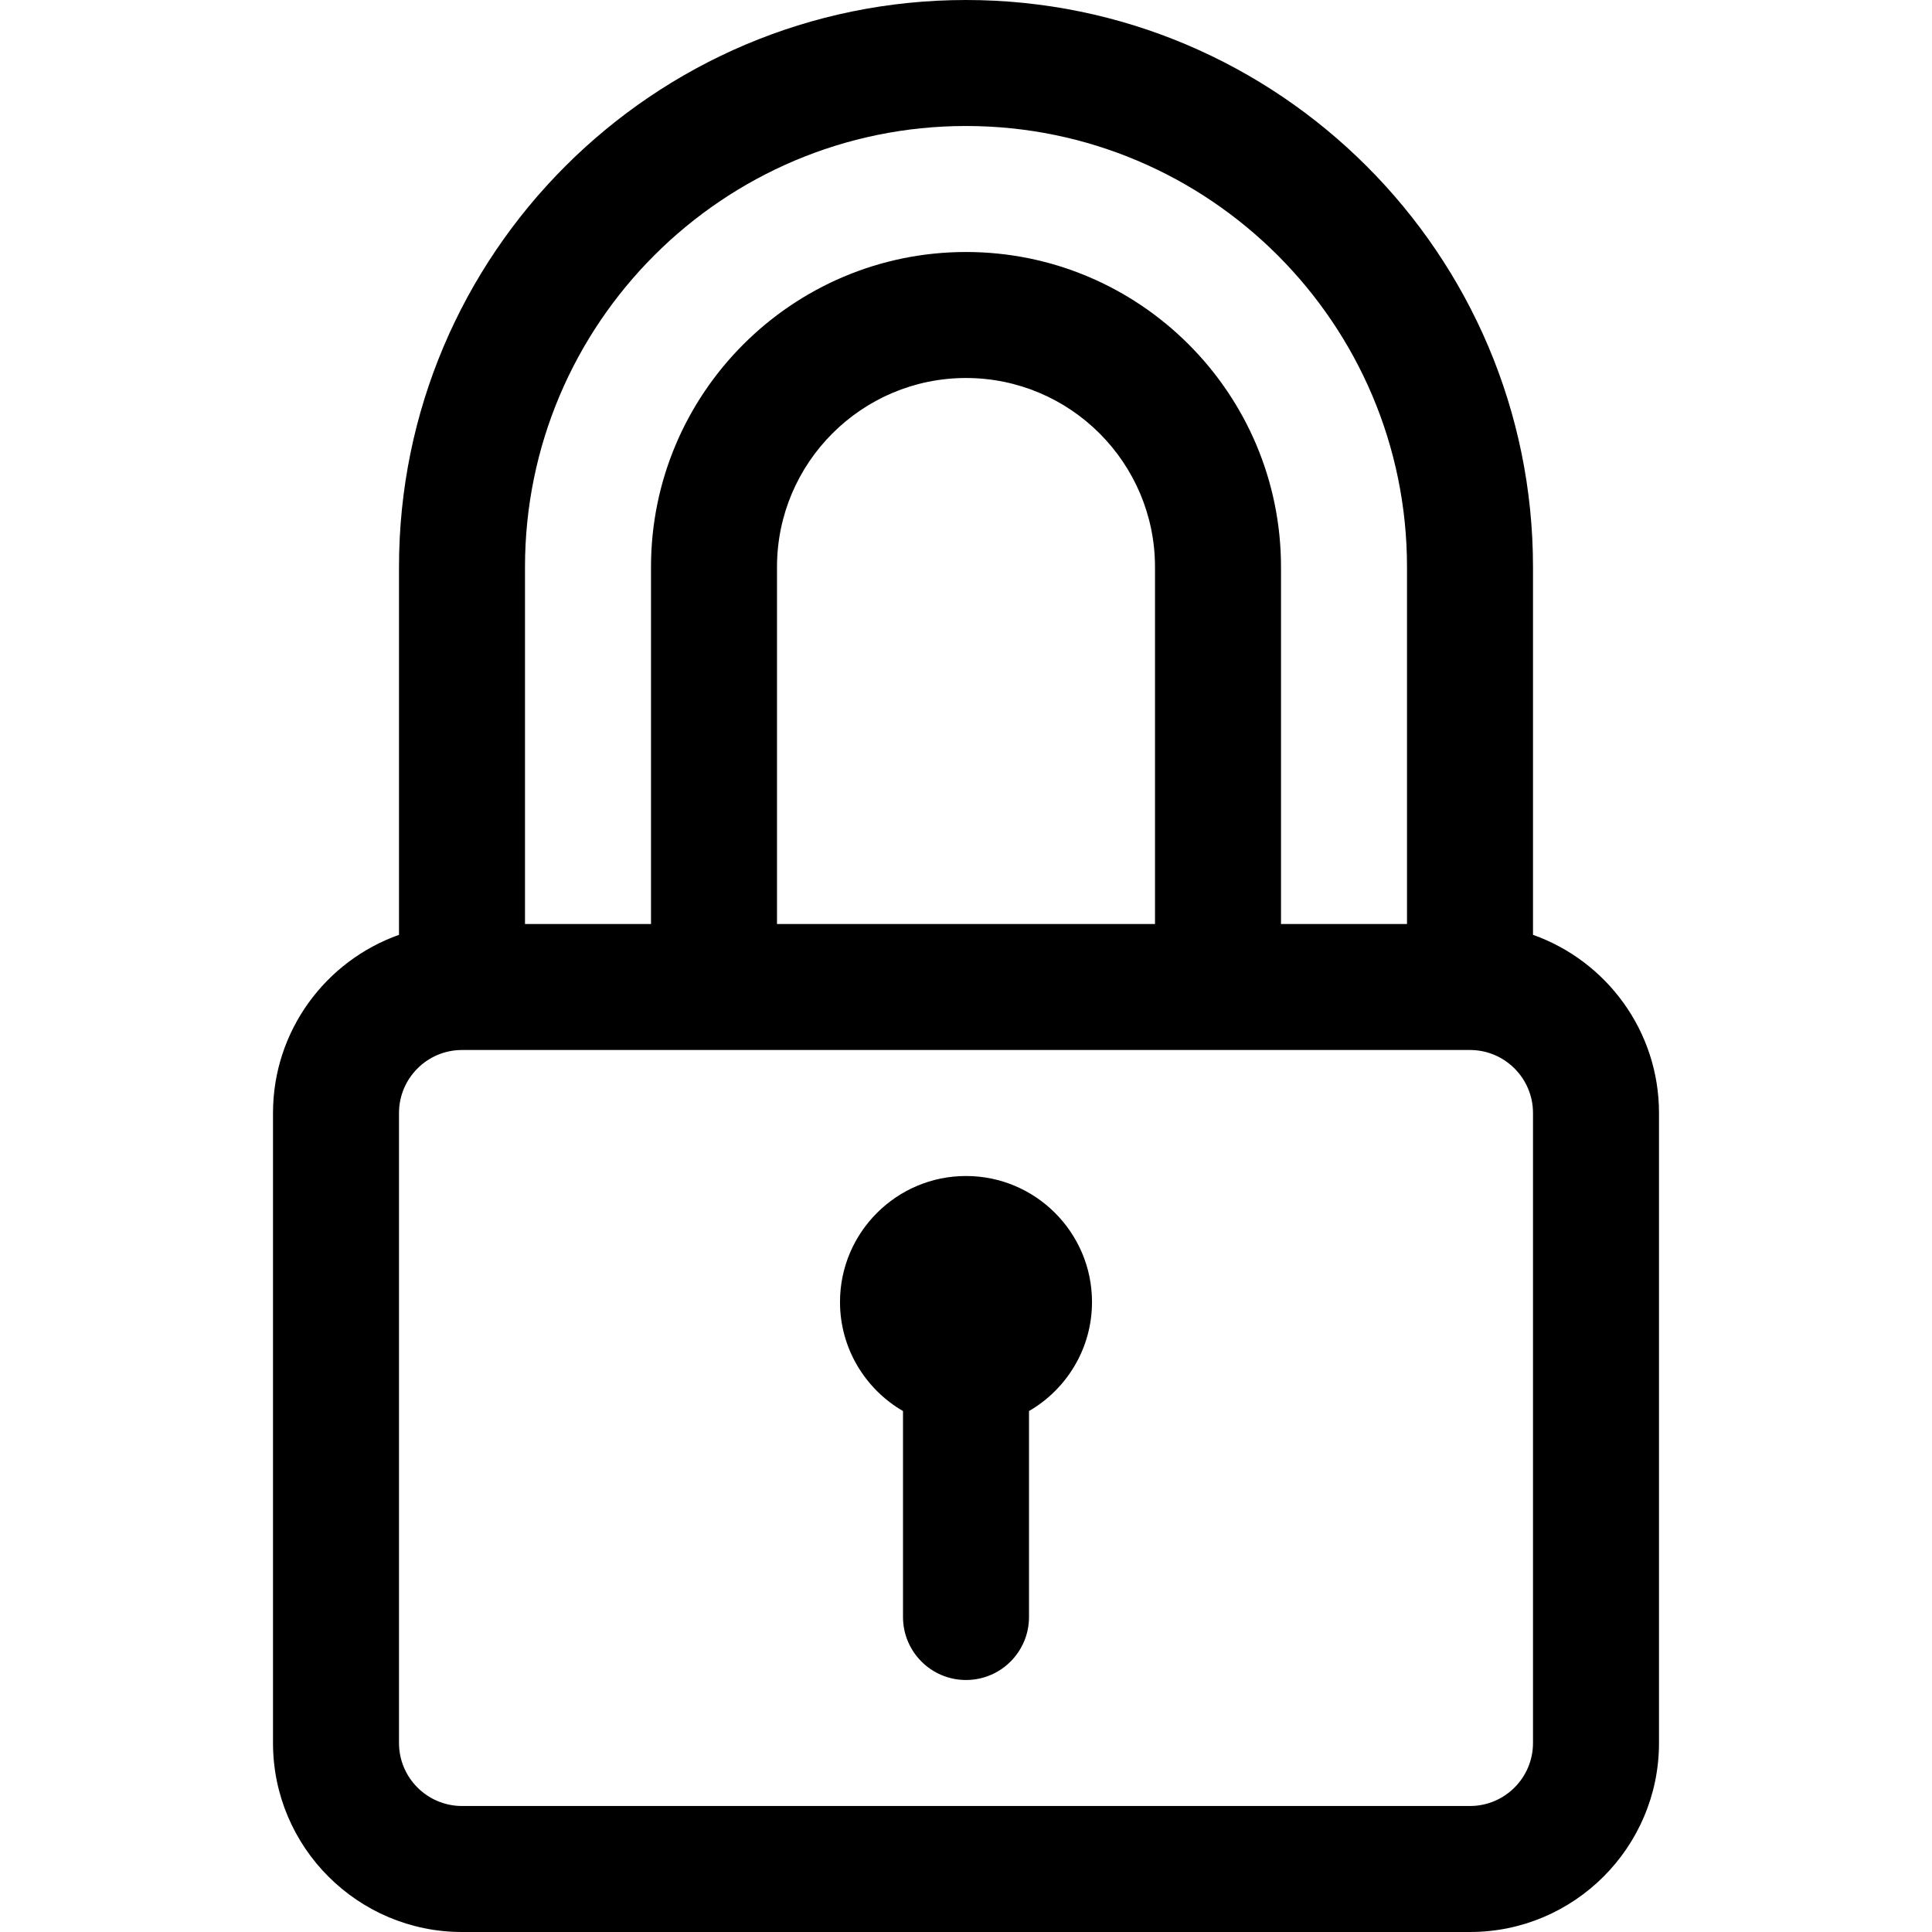 <?xml version="1.0" encoding="iso-8859-1"?>
<!-- Uploaded to: SVG Repo, www.svgrepo.com, Generator: SVG Repo Mixer Tools -->
<svg fill="#000000" height="800px" width="800px" version="1.1" id="Layer_1" xmlns="http://www.w3.org/2000/svg" xmlns:xlink="http://www.w3.org/1999/xlink" 
	 viewBox="0 0 512 512" xml:space="preserve">
<g>
	<g>
		<path d="M406.261,247.741v-97.48C406.261,67.407,338.854,0,256,0S105.739,67.407,105.739,150.261v97.48
			c-19.433,6.892-33.391,25.45-33.391,47.215v166.956c0,27.618,22.469,50.087,50.087,50.087h267.13
			c27.618,0,50.087-22.469,50.087-50.087V294.957C439.652,273.191,425.693,254.633,406.261,247.741z M139.13,150.261
			c0-64.442,52.428-116.87,116.87-116.87s116.87,52.428,116.87,116.87v94.609h-33.391v-94.609c0-46.03-37.448-83.478-83.478-83.478
			s-83.478,37.448-83.478,83.478v94.609H139.13V150.261z M306.087,150.261v94.609H205.913v-94.609
			c0-27.618,22.469-50.087,50.087-50.087C283.618,100.174,306.087,122.643,306.087,150.261z M406.261,461.913
			c0,9.206-7.49,16.696-16.696,16.696h-267.13c-9.206,0-16.696-7.49-16.696-16.696V294.957c0-9.206,7.49-16.696,16.696-16.696
			c6.786,0,249.266,0,267.13,0c9.206,0,16.696,7.49,16.696,16.696V461.913z"/>
	</g>
</g>
<g>
	<g>
		<path d="M256,311.652c-18.412,0-33.391,14.979-33.391,33.391c0,12.333,6.725,23.117,16.696,28.899v54.579
			c0,9.22,7.475,16.696,16.696,16.696s16.696-7.475,16.696-16.696v-54.579c9.971-5.782,16.696-16.567,16.696-28.899
			C289.391,326.632,274.412,311.652,256,311.652z"/>
	</g>
</g>
</svg>